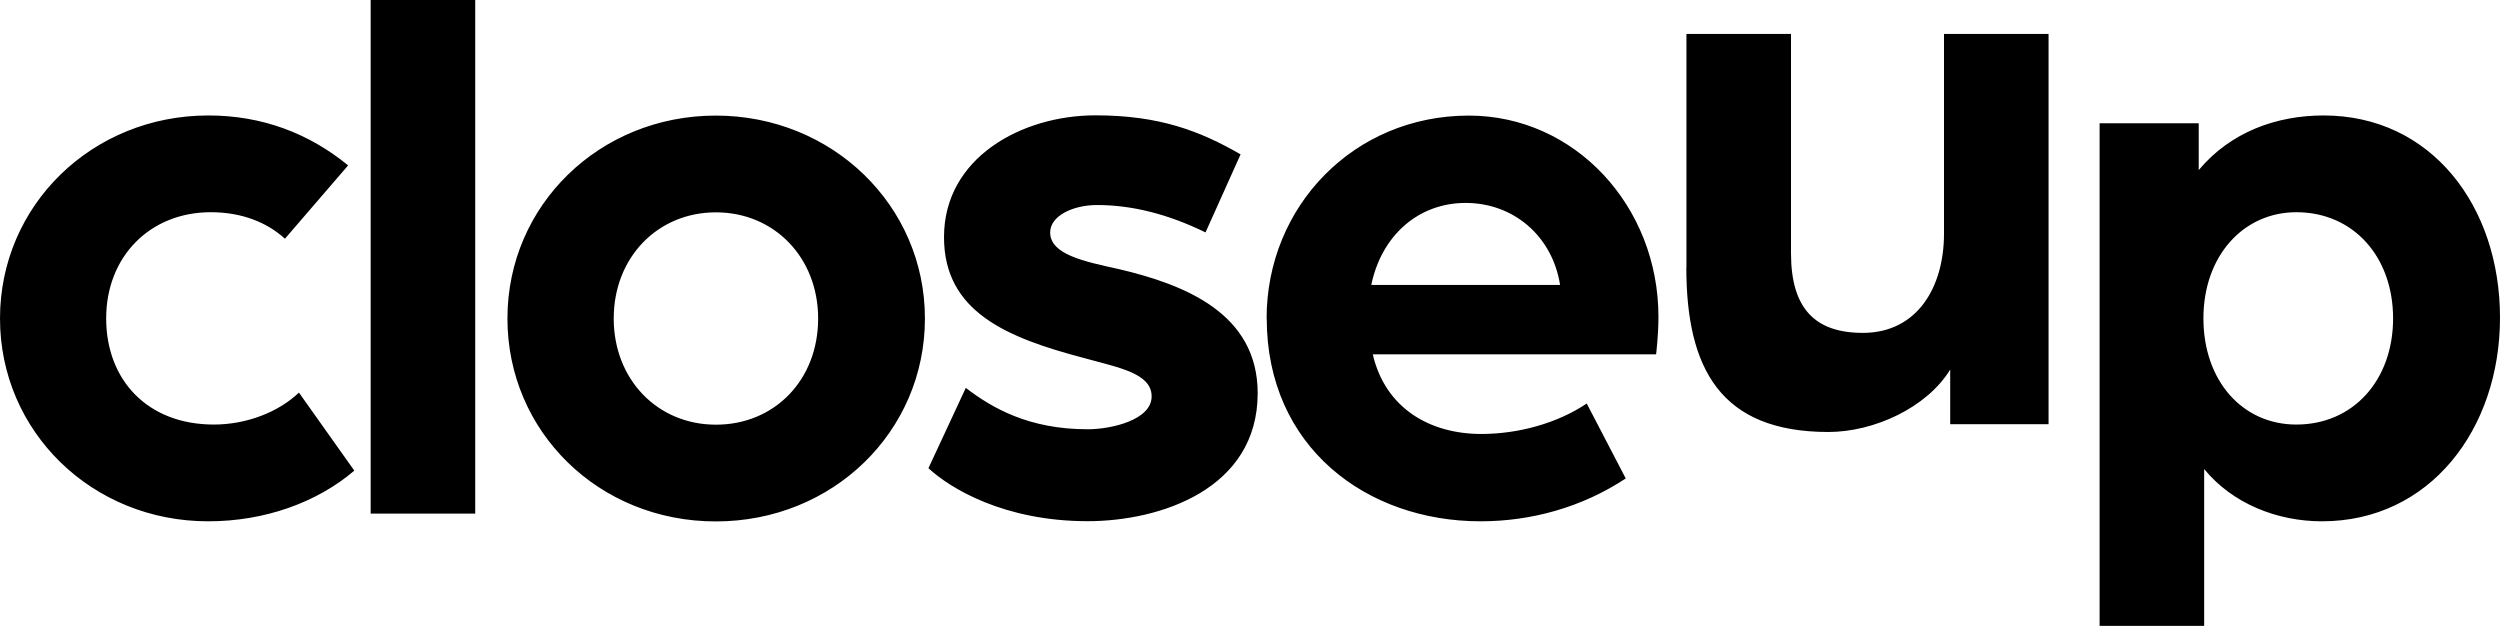 <svg xmlns="http://www.w3.org/2000/svg" viewBox="0 0 201.8 50.53"><path d="M0 25.71C0 16.57 7.43 9.32 16.82 9.32c4.35 0 8.13 1.45 11.28 4.03L23 19.27c-1.45-1.32-3.47-2.14-5.99-2.14-4.91 0-8.44 3.59-8.44 8.57s3.34 8.57 8.69 8.57c2.65 0 5.23-1.01 6.87-2.58l4.47 6.3c-3.02 2.58-7.25 4.09-11.78 4.09C7.43 42.09 0 34.84 0 25.71ZM29.92 0h8.44v41.46h-8.44V0ZM40.96 25.71c0-9.14 7.43-16.38 16.82-16.38s16.88 7.25 16.88 16.38-7.43 16.38-16.88 16.38-16.82-7.25-16.82-16.38Zm25.08 0c0-4.91-3.53-8.57-8.25-8.57s-8.25 3.65-8.25 8.57 3.53 8.57 8.25 8.57 8.25-3.59 8.25-8.57ZM74.94 37.8l3.02-6.49c2.14 1.64 5.1 3.34 9.83 3.34 1.95 0 5.17-.76 5.17-2.65s-2.71-2.33-5.42-3.09c-6.24-1.64-11.34-3.72-11.34-9.77 0-6.43 6.3-9.83 12.22-9.83 5.17 0 8.44 1.26 11.72 3.15l-2.83 6.3c-3.09-1.51-5.99-2.21-8.76-2.21-1.95 0-3.78.88-3.78 2.21 0 1.76 2.65 2.33 5.54 2.96 5.36 1.26 11.21 3.59 11.21 10.02 0 7.75-7.88 10.33-13.73 10.33-6.74 0-11.09-2.65-12.85-4.28ZM102.24 25.71c0-9.07 7.06-16.38 16.32-16.38 8.57 0 15.31 7.31 15.31 16.25 0 1.51-.19 3.02-.19 3.02h-22.87c1.01 4.35 4.6 6.43 8.76 6.43 3.02 0 6.17-.88 8.51-2.46l3.15 6.05c-3.53 2.33-7.62 3.46-11.72 3.46-9.2 0-17.26-5.99-17.26-16.38ZM125.93 23c-.63-3.97-3.78-6.62-7.62-6.62s-6.8 2.65-7.62 6.62h15.25ZM136.13 21.58V2.74h8.44v17.7c0 4.41 1.89 6.43 5.8 6.43 4.41 0 6.55-3.72 6.55-8V2.74h8.44v31.5h-7.94v-4.41c-1.89 3.09-6.17 5.04-9.83 5.04-8.7 0-11.47-5.1-11.47-13.29ZM169.48 9.95h8v3.78c2.58-3.09 6.3-4.41 10.08-4.41 8.69 0 14.24 7.31 14.24 16.32s-5.67 16.44-14.37 16.44c-3.65 0-7.25-1.45-9.51-4.22v12.66h-8.44V9.95Zm23.69 15.75c0-4.98-3.21-8.57-7.81-8.57-4.28 0-7.5 3.53-7.5 8.57s3.15 8.57 7.5 8.57c4.6 0 7.81-3.59 7.81-8.57Z"/></svg>